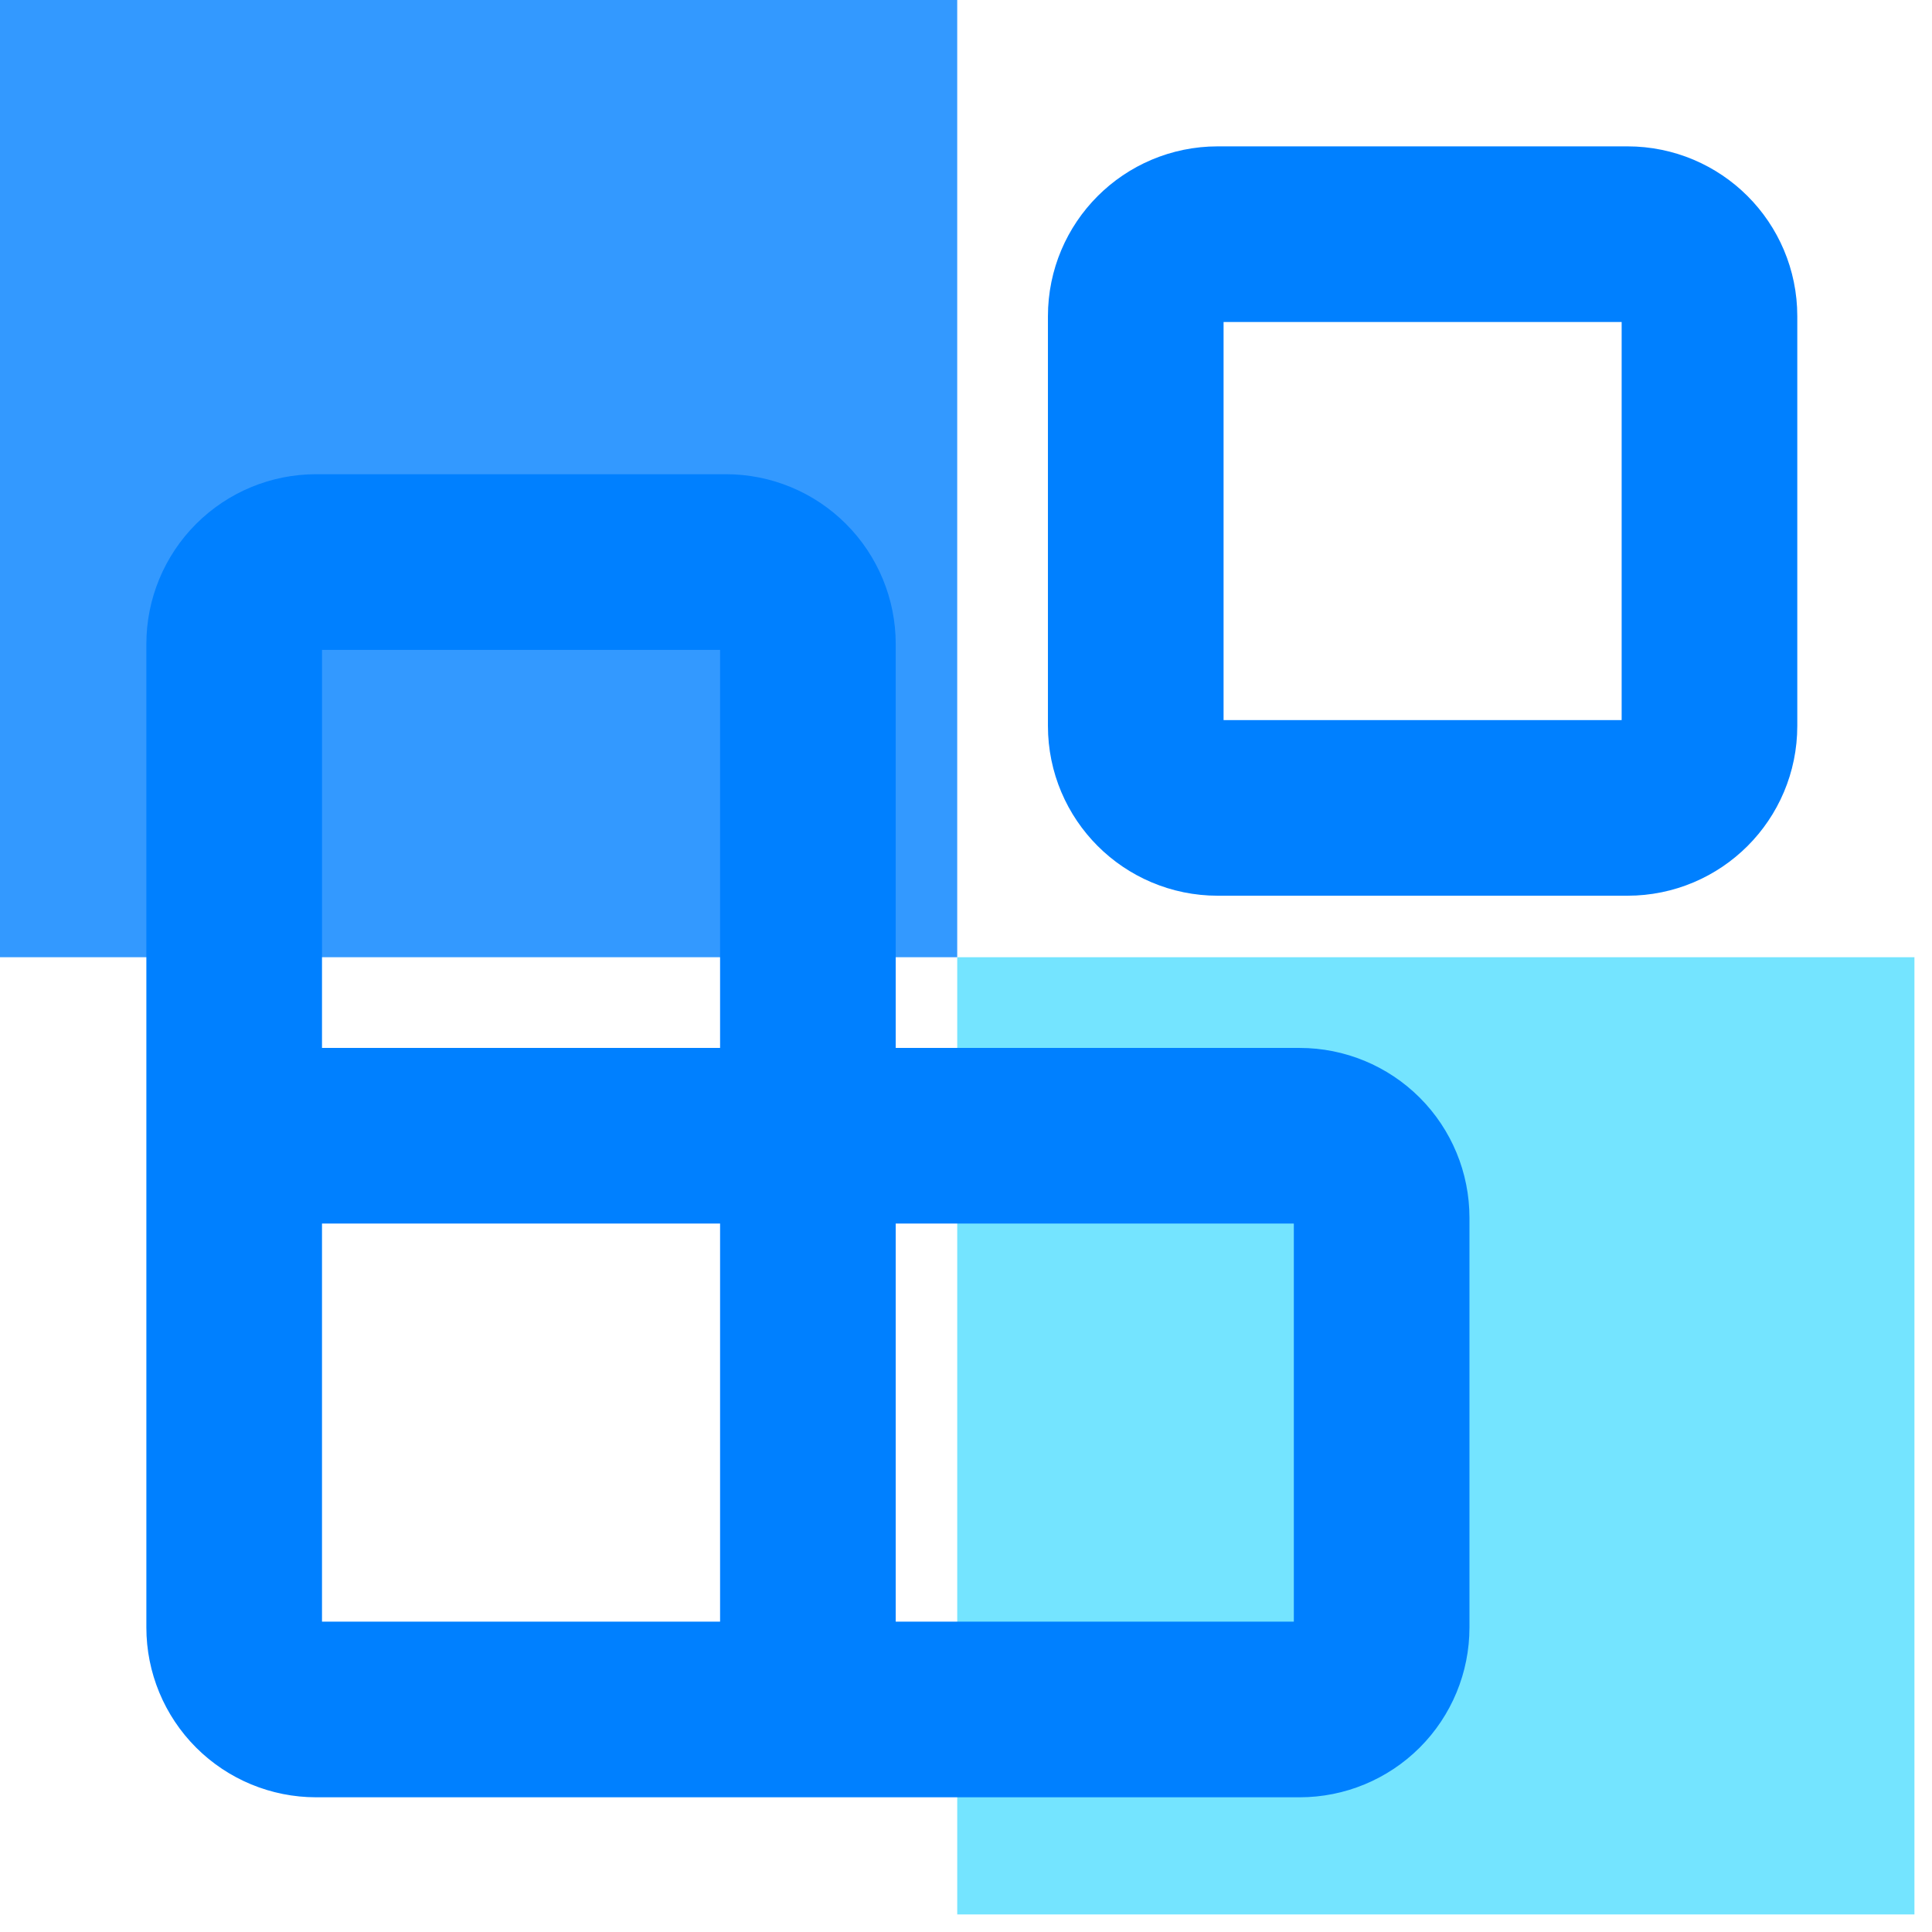 <?xml version="1.0" encoding="UTF-8"?>
<svg xmlns="http://www.w3.org/2000/svg" width="66" height="66" viewBox="0 0 66 66" fill="none">
  <rect width="32.7" height="32.7" fill="#0080FF" fill-opacity="0.8"></rect>
  <rect x="32.7" y="32.7" width="32.7" height="32.7" fill="#52DDFF" fill-opacity="0.8"></rect>
  <path d="M55.598 8H41.599C40.053 8 38.799 9.254 38.799 10.8V24.799C38.799 26.346 40.053 27.599 41.599 27.599H55.598C57.145 27.599 58.398 26.346 58.398 24.799V10.8C58.398 9.254 57.145 8 55.598 8Z" stroke="#0080FF" stroke-width="6" stroke-linecap="round" stroke-linejoin="round"></path>
  <path d="M27.599 58.398V21.999C27.599 21.257 27.304 20.545 26.779 20.02C26.254 19.494 25.542 19.2 24.799 19.2H10.8C10.057 19.2 9.345 19.494 8.82 20.02C8.295 20.545 8 21.257 8 21.999V55.598C8 56.341 8.295 57.053 8.82 57.578C9.345 58.103 10.057 58.398 10.8 58.398H44.399C45.141 58.398 45.853 58.103 46.379 57.578C46.904 57.053 47.199 56.341 47.199 55.598V41.599C47.199 40.856 46.904 40.144 46.379 39.619C45.853 39.094 45.141 38.799 44.399 38.799H8" stroke="#0080FF" stroke-width="6" stroke-linecap="round" stroke-linejoin="round"></path>
</svg>
